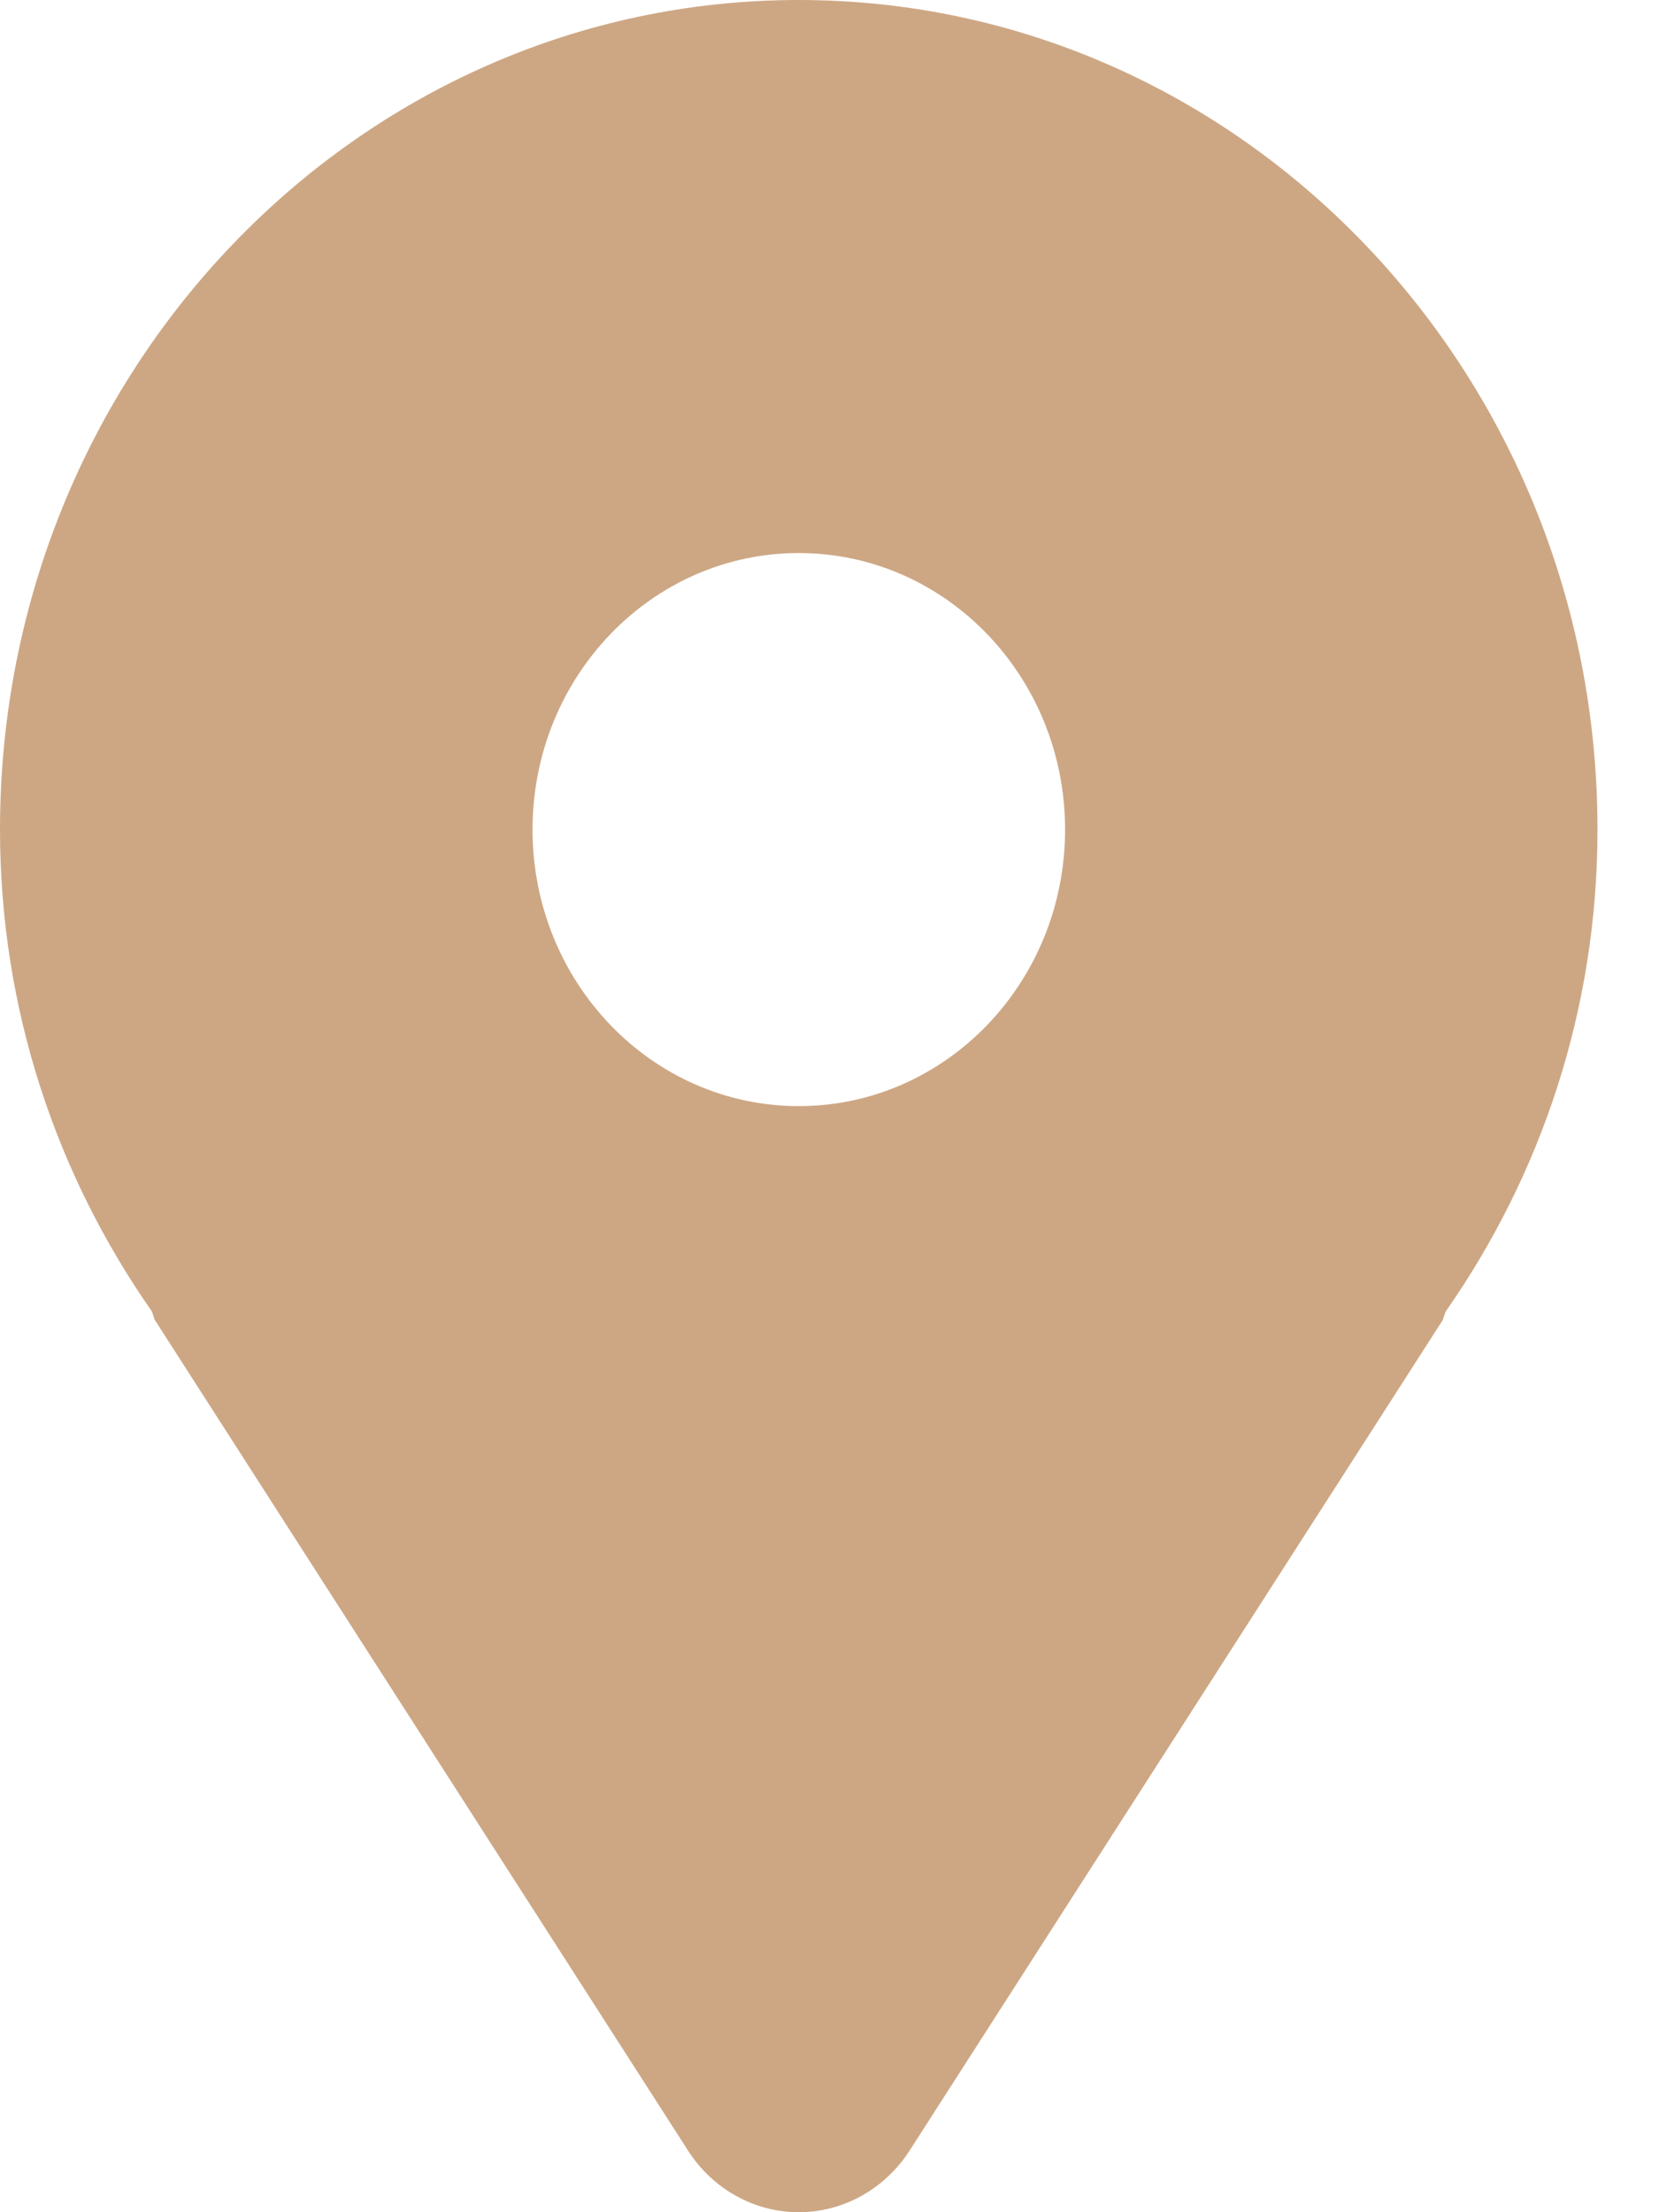 <?xml version="1.0" encoding="UTF-8"?> <svg xmlns="http://www.w3.org/2000/svg" width="15" height="20" viewBox="0 0 15 20" fill="none"><path d="M7.222 0C3.234 0 0 3.358 0 7.5C0 9.131 0.515 10.627 1.371 11.853C1.386 11.883 1.388 11.915 1.406 11.943L6.221 19.443C6.444 19.791 6.82 20 7.222 20C7.624 20 8 19.791 8.224 19.443L13.039 11.943C13.056 11.915 13.058 11.883 13.074 11.853C13.93 10.627 14.444 9.131 14.444 7.5C14.444 3.358 11.211 0 7.222 0ZM7.222 10C5.893 10 4.815 8.881 4.815 7.5C4.815 6.119 5.893 5 7.222 5C8.552 5 9.63 6.119 9.63 7.5C9.63 8.881 8.552 10 7.222 10Z" fill="#CDA784"></path></svg> 